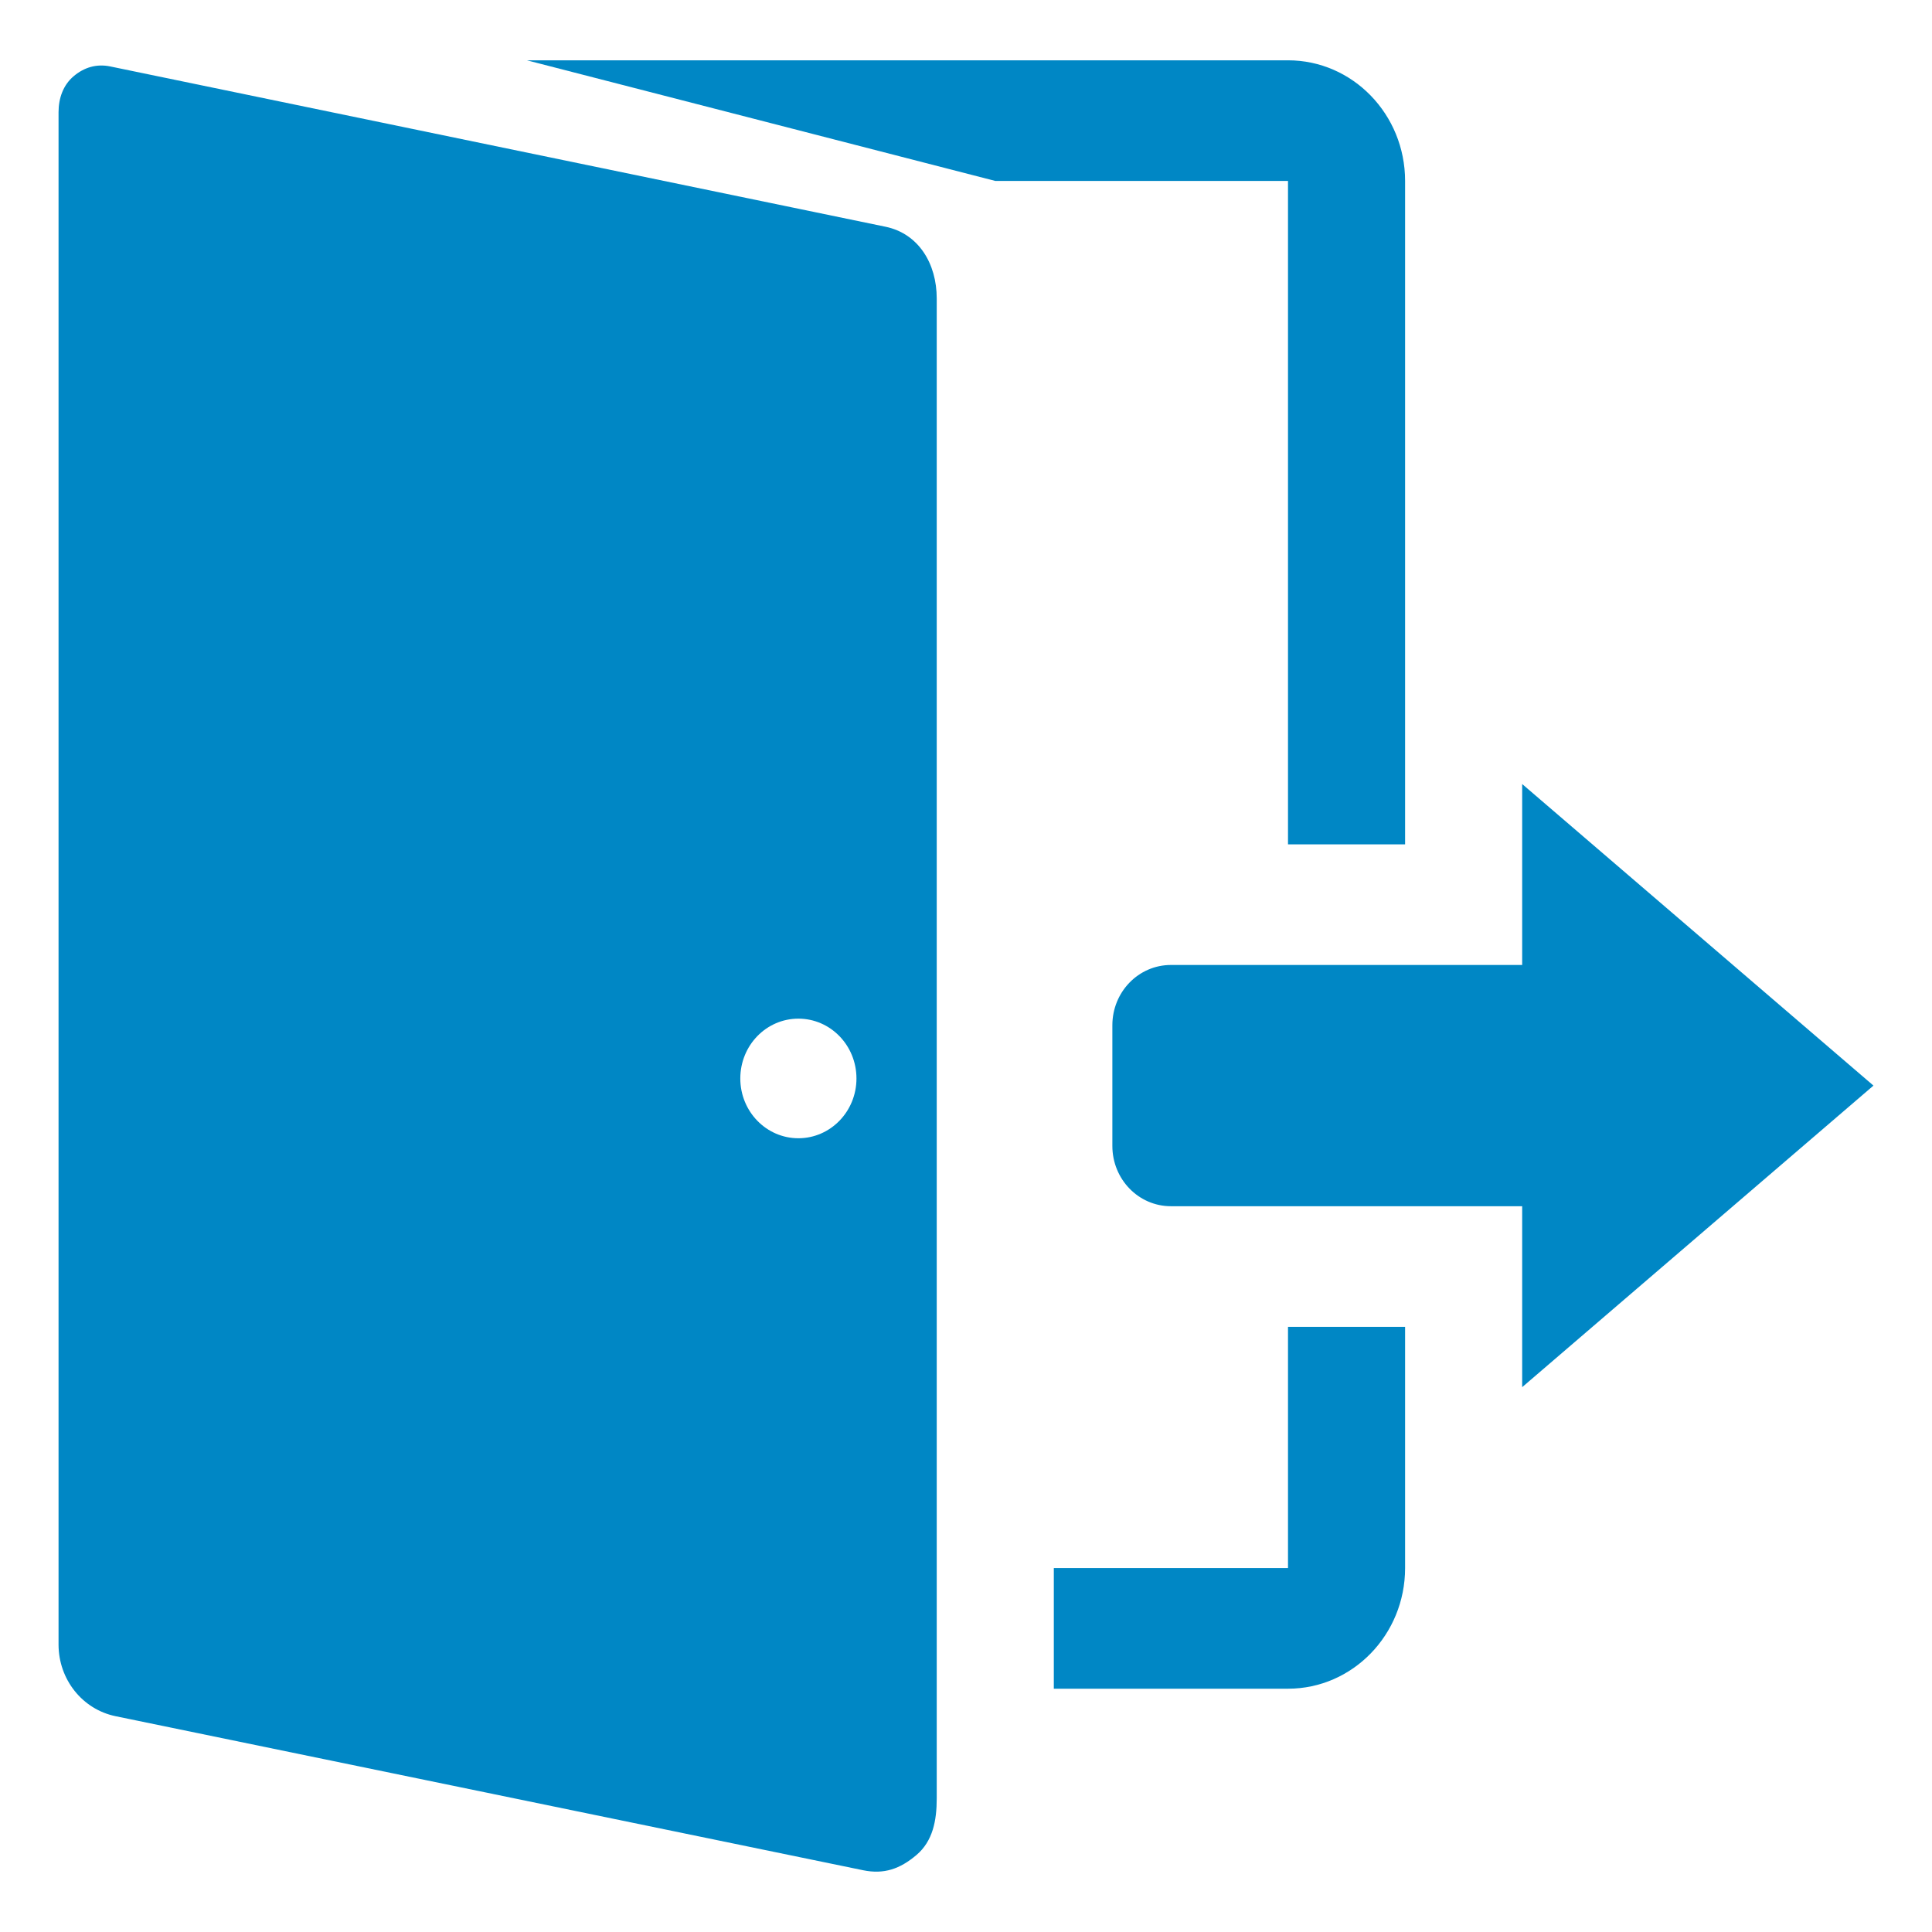 <svg version="1.2" xmlns="http://www.w3.org/2000/svg" xmlns:xlink="http://www.w3.org/1999/xlink" overflow="visible" preserveAspectRatio="none" viewBox="0 0 33 32.034" xml:space="preserve" y="0px" x="0px" width="55" height="55"><g transform="translate(1, 1)"><g><path d="M14.123,2.759L0.88,0.101c-0.229-0.045-0.44,0.014-0.62,0.161C0.079,0.409,0,0.629,0,0.861v25.407   c0,0.578,0.407,1.075,0.975,1.188l12.768,2.554c0.356,0.071,0.629-0.021,0.91-0.252S15,29.185,15,28.821V3.948   C15,3.37,14.689,2.872,14.123,2.759z M12.637,17.873c-0.548,0-0.992-0.444-0.992-0.991c0-0.549,0.444-0.992,0.992-0.992   s0.992,0.443,0.992,0.992C13.629,17.429,13.185,17.873,12.637,17.873z" vector-effect="non-scaling-stroke" style="fill: rgb(0, 135, 197);"/><path d="M21,13h2V2c0-1.104-0.896-2-2-2H8l8,2h5V13z" vector-effect="non-scaling-stroke" style="fill: rgb(0, 135, 197);"/><path d="M21,25h-4v2h4c1.104,0,2-0.896,2-2v-4h-2V25z" vector-effect="non-scaling-stroke" style="fill: rgb(0, 135, 197);"/><path d="M31,17l-6-5v3h-6c-0.553,0-1,0.447-1,1v2c0,0.553,0.447,1,1,1h6v3L31,17z" vector-effect="non-scaling-stroke" style="fill: rgb(0, 135, 197);"/></g></g></svg>